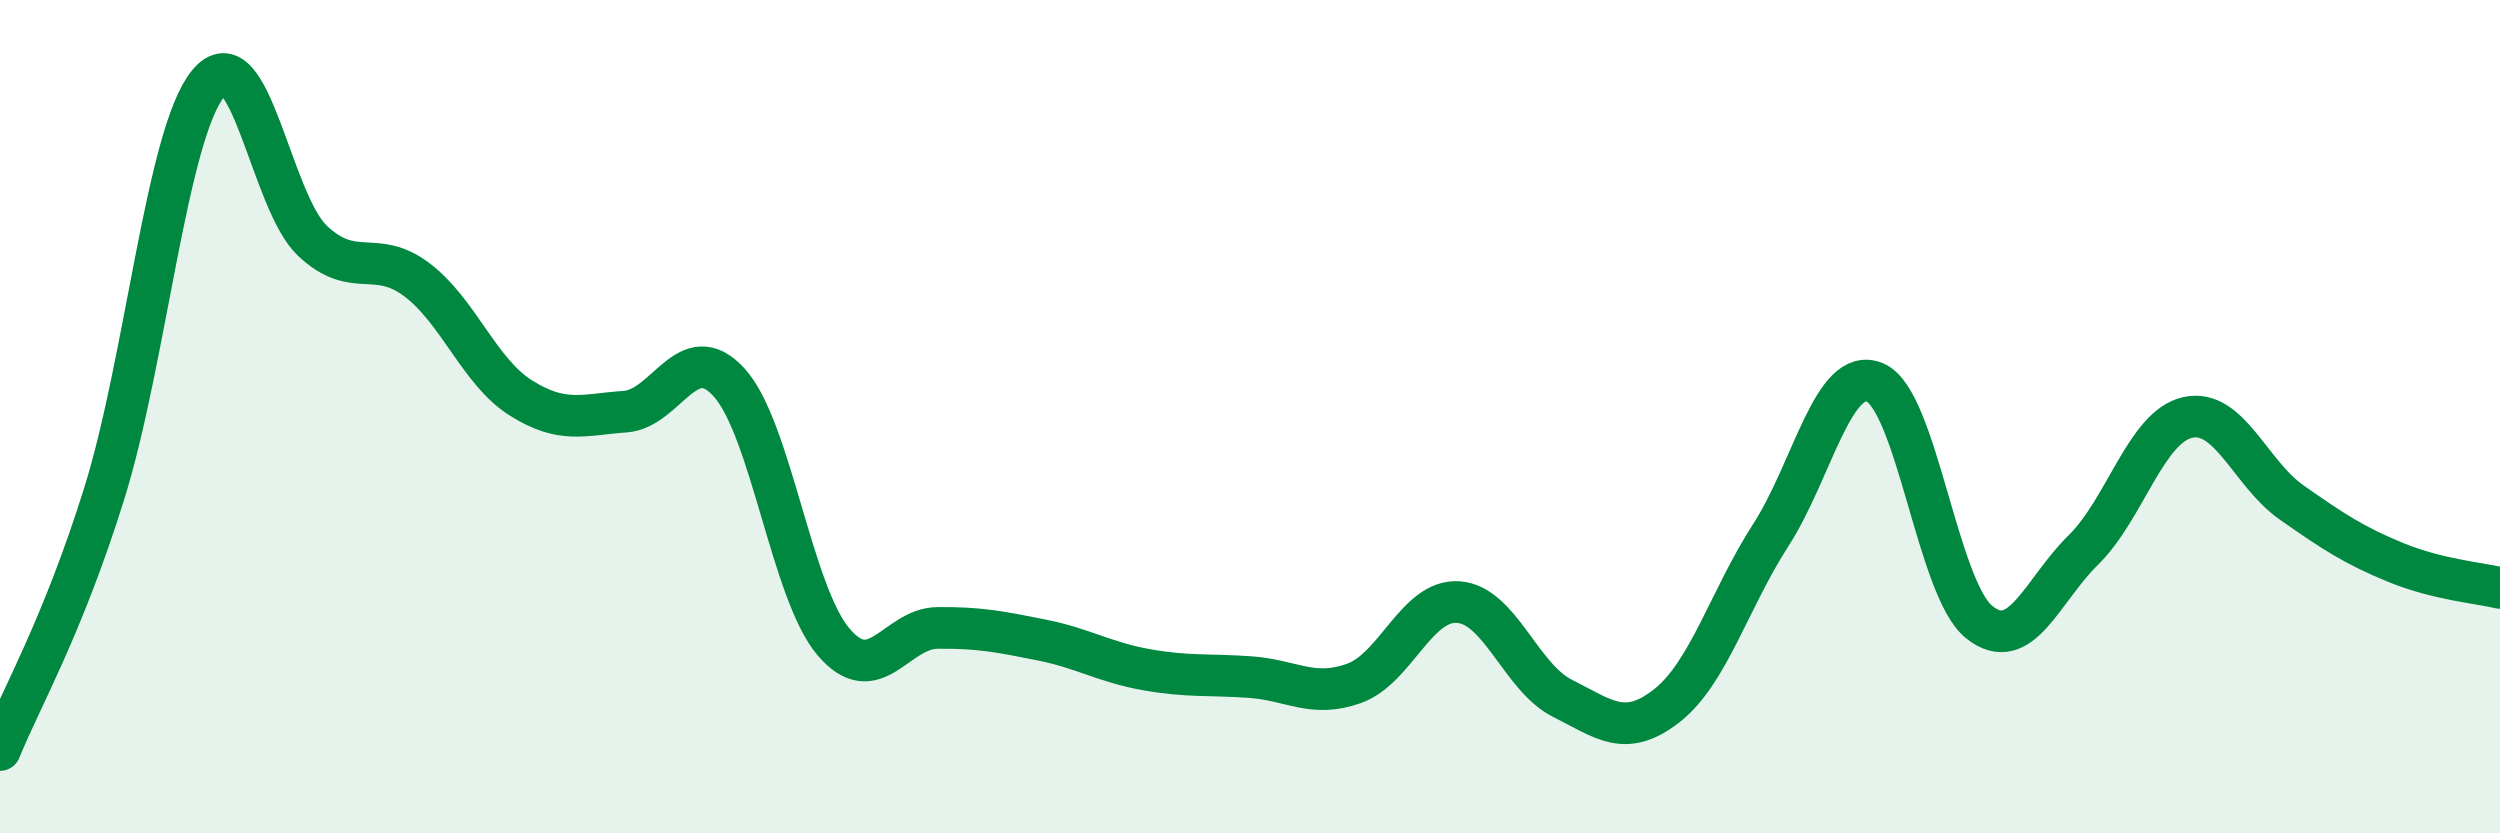 
    <svg width="60" height="20" viewBox="0 0 60 20" xmlns="http://www.w3.org/2000/svg">
      <path
        d="M 0,18 C 0.5,16.77 1.5,15.05 2.5,11.85 C 3.5,8.65 4,3.21 5,2 C 6,0.79 6.5,4.84 7.5,5.78 C 8.5,6.72 9,5.96 10,6.71 C 11,7.46 11.5,8.92 12.5,9.55 C 13.5,10.18 14,9.95 15,9.88 C 16,9.81 16.5,8.08 17.5,9.18 C 18.5,10.28 19,14.22 20,15.4 C 21,16.58 21.5,15.08 22.5,15.07 C 23.5,15.06 24,15.16 25,15.36 C 26,15.56 26.5,15.89 27.5,16.07 C 28.5,16.25 29,16.18 30,16.25 C 31,16.32 31.5,16.76 32.5,16.4 C 33.5,16.04 34,14.38 35,14.45 C 36,14.52 36.5,16.26 37.5,16.76 C 38.5,17.26 39,17.72 40,16.94 C 41,16.16 41.5,14.39 42.5,12.84 C 43.5,11.29 44,8.76 45,9.18 C 46,9.6 46.5,14.13 47.5,14.93 C 48.5,15.73 49,14.18 50,13.2 C 51,12.22 51.5,10.25 52.5,10.02 C 53.5,9.79 54,11.36 55,12.06 C 56,12.76 56.5,13.09 57.5,13.5 C 58.5,13.91 59.5,13.99 60,14.11L60 20L0 20Z"
        fill="#008740"
        opacity="0.1"
        stroke-linecap="round"
        stroke-linejoin="round"
      />
      <path
        d="M 0,18 C 0.5,16.77 1.5,15.05 2.5,11.85 C 3.5,8.65 4,3.21 5,2 C 6,0.79 6.5,4.84 7.5,5.78 C 8.5,6.72 9,5.96 10,6.71 C 11,7.46 11.5,8.92 12.5,9.55 C 13.5,10.18 14,9.95 15,9.88 C 16,9.81 16.5,8.08 17.5,9.18 C 18.5,10.28 19,14.22 20,15.4 C 21,16.58 21.5,15.08 22.5,15.07 C 23.5,15.06 24,15.16 25,15.36 C 26,15.56 26.5,15.89 27.5,16.07 C 28.5,16.25 29,16.18 30,16.25 C 31,16.32 31.5,16.76 32.5,16.4 C 33.5,16.04 34,14.38 35,14.45 C 36,14.52 36.5,16.26 37.5,16.76 C 38.5,17.26 39,17.72 40,16.94 C 41,16.16 41.5,14.39 42.5,12.84 C 43.5,11.29 44,8.76 45,9.18 C 46,9.6 46.5,14.13 47.5,14.93 C 48.5,15.73 49,14.18 50,13.2 C 51,12.22 51.5,10.25 52.5,10.02 C 53.5,9.79 54,11.36 55,12.06 C 56,12.76 56.5,13.09 57.5,13.5 C 58.5,13.91 59.5,13.99 60,14.11"
        stroke="#008740"
        stroke-width="1"
        fill="none"
        stroke-linecap="round"
        stroke-linejoin="round"
      />
    </svg>
  